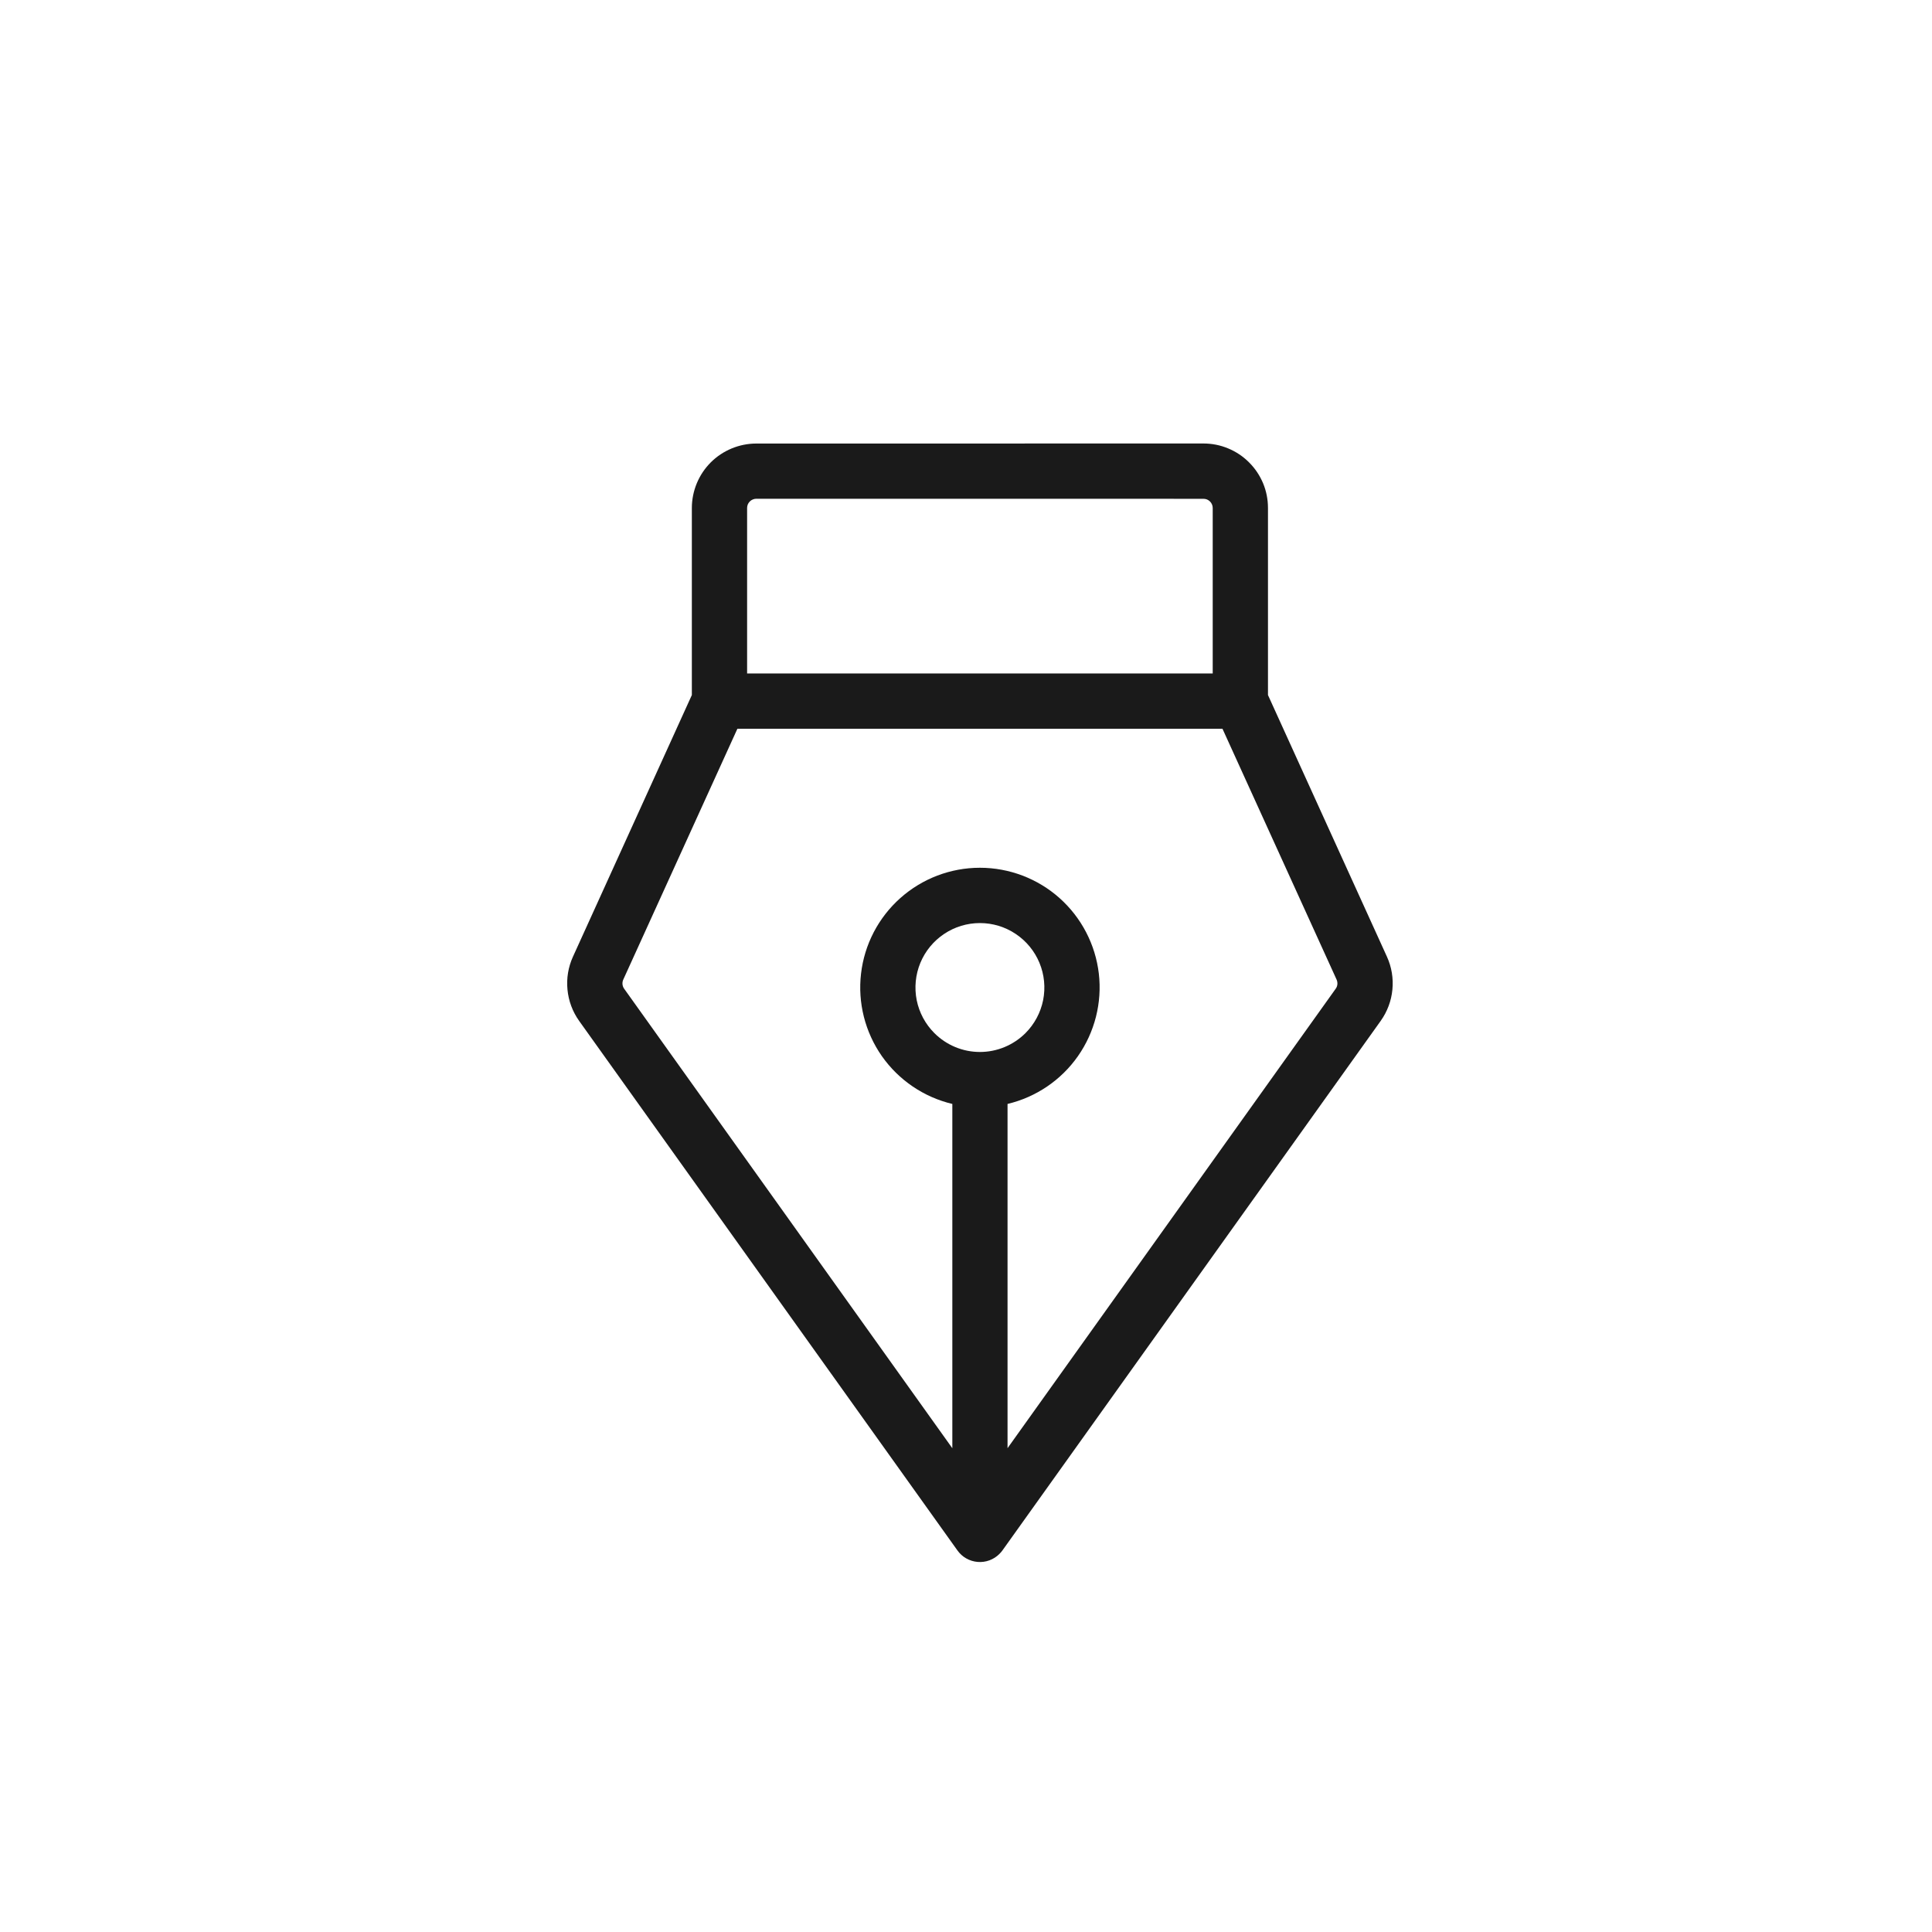 <svg width="40" height="40" viewBox="0 0 40 40" fill="none" xmlns="http://www.w3.org/2000/svg">
<path d="M25.86 9.573C25.737 9.449 25.59 9.351 25.428 9.284C25.266 9.216 25.092 9.182 24.917 9.182L15.659 9.183C15.483 9.183 15.31 9.218 15.148 9.285C14.986 9.352 14.839 9.45 14.715 9.574C14.591 9.698 14.493 9.845 14.426 10.007C14.359 10.169 14.324 10.342 14.324 10.518L14.324 14.39L11.862 19.808C11.765 20.021 11.726 20.256 11.749 20.489C11.771 20.722 11.854 20.945 11.99 21.136L19.822 32.099C19.87 32.167 19.932 32.224 20.005 32.265C20.077 32.306 20.157 32.331 20.24 32.338C20.323 32.345 20.407 32.334 20.485 32.305C20.563 32.276 20.634 32.231 20.692 32.172C20.715 32.15 20.736 32.125 20.755 32.099L28.586 21.136C28.722 20.945 28.806 20.722 28.828 20.489C28.851 20.256 28.812 20.02 28.715 19.807L26.252 14.39L26.252 10.516C26.252 10.341 26.218 10.167 26.151 10.006C26.083 9.844 25.985 9.697 25.86 9.573ZM27.673 20.282C27.686 20.312 27.692 20.346 27.689 20.379C27.686 20.412 27.674 20.444 27.654 20.471L20.86 29.983L20.86 22.856C21.451 22.715 21.97 22.363 22.318 21.866C22.666 21.368 22.82 20.76 22.75 20.157C22.679 19.553 22.389 18.997 21.936 18.593C21.482 18.189 20.895 17.966 20.288 17.966C19.681 17.966 19.095 18.189 18.641 18.593C18.187 18.997 17.897 19.553 17.827 20.157C17.756 20.76 17.91 21.368 18.258 21.866C18.607 22.363 19.126 22.715 19.717 22.856L19.717 29.984L12.922 20.47C12.903 20.443 12.891 20.411 12.888 20.378C12.885 20.345 12.89 20.312 12.904 20.282L15.267 15.088L25.31 15.088L27.673 20.282ZM19.345 21.389C19.158 21.202 19.031 20.965 18.979 20.706C18.928 20.447 18.954 20.179 19.055 19.935C19.156 19.691 19.327 19.483 19.547 19.336C19.766 19.189 20.024 19.111 20.288 19.111C20.552 19.111 20.81 19.189 21.029 19.336C21.249 19.483 21.42 19.691 21.521 19.935C21.622 20.179 21.648 20.447 21.597 20.706C21.545 20.965 21.418 21.202 21.232 21.389C20.981 21.639 20.642 21.78 20.288 21.78C19.934 21.78 19.595 21.639 19.345 21.389ZM25.108 10.518L25.108 13.943L15.468 13.943L15.468 10.517C15.468 10.492 15.473 10.467 15.482 10.444C15.492 10.421 15.506 10.4 15.524 10.382C15.542 10.364 15.563 10.35 15.586 10.341C15.609 10.331 15.634 10.326 15.659 10.326L24.917 10.327C24.942 10.327 24.967 10.332 24.99 10.341C25.013 10.351 25.034 10.365 25.052 10.383C25.069 10.4 25.084 10.421 25.093 10.444C25.103 10.468 25.108 10.492 25.108 10.518Z" fill="#1A1A1A"/>
</svg>
